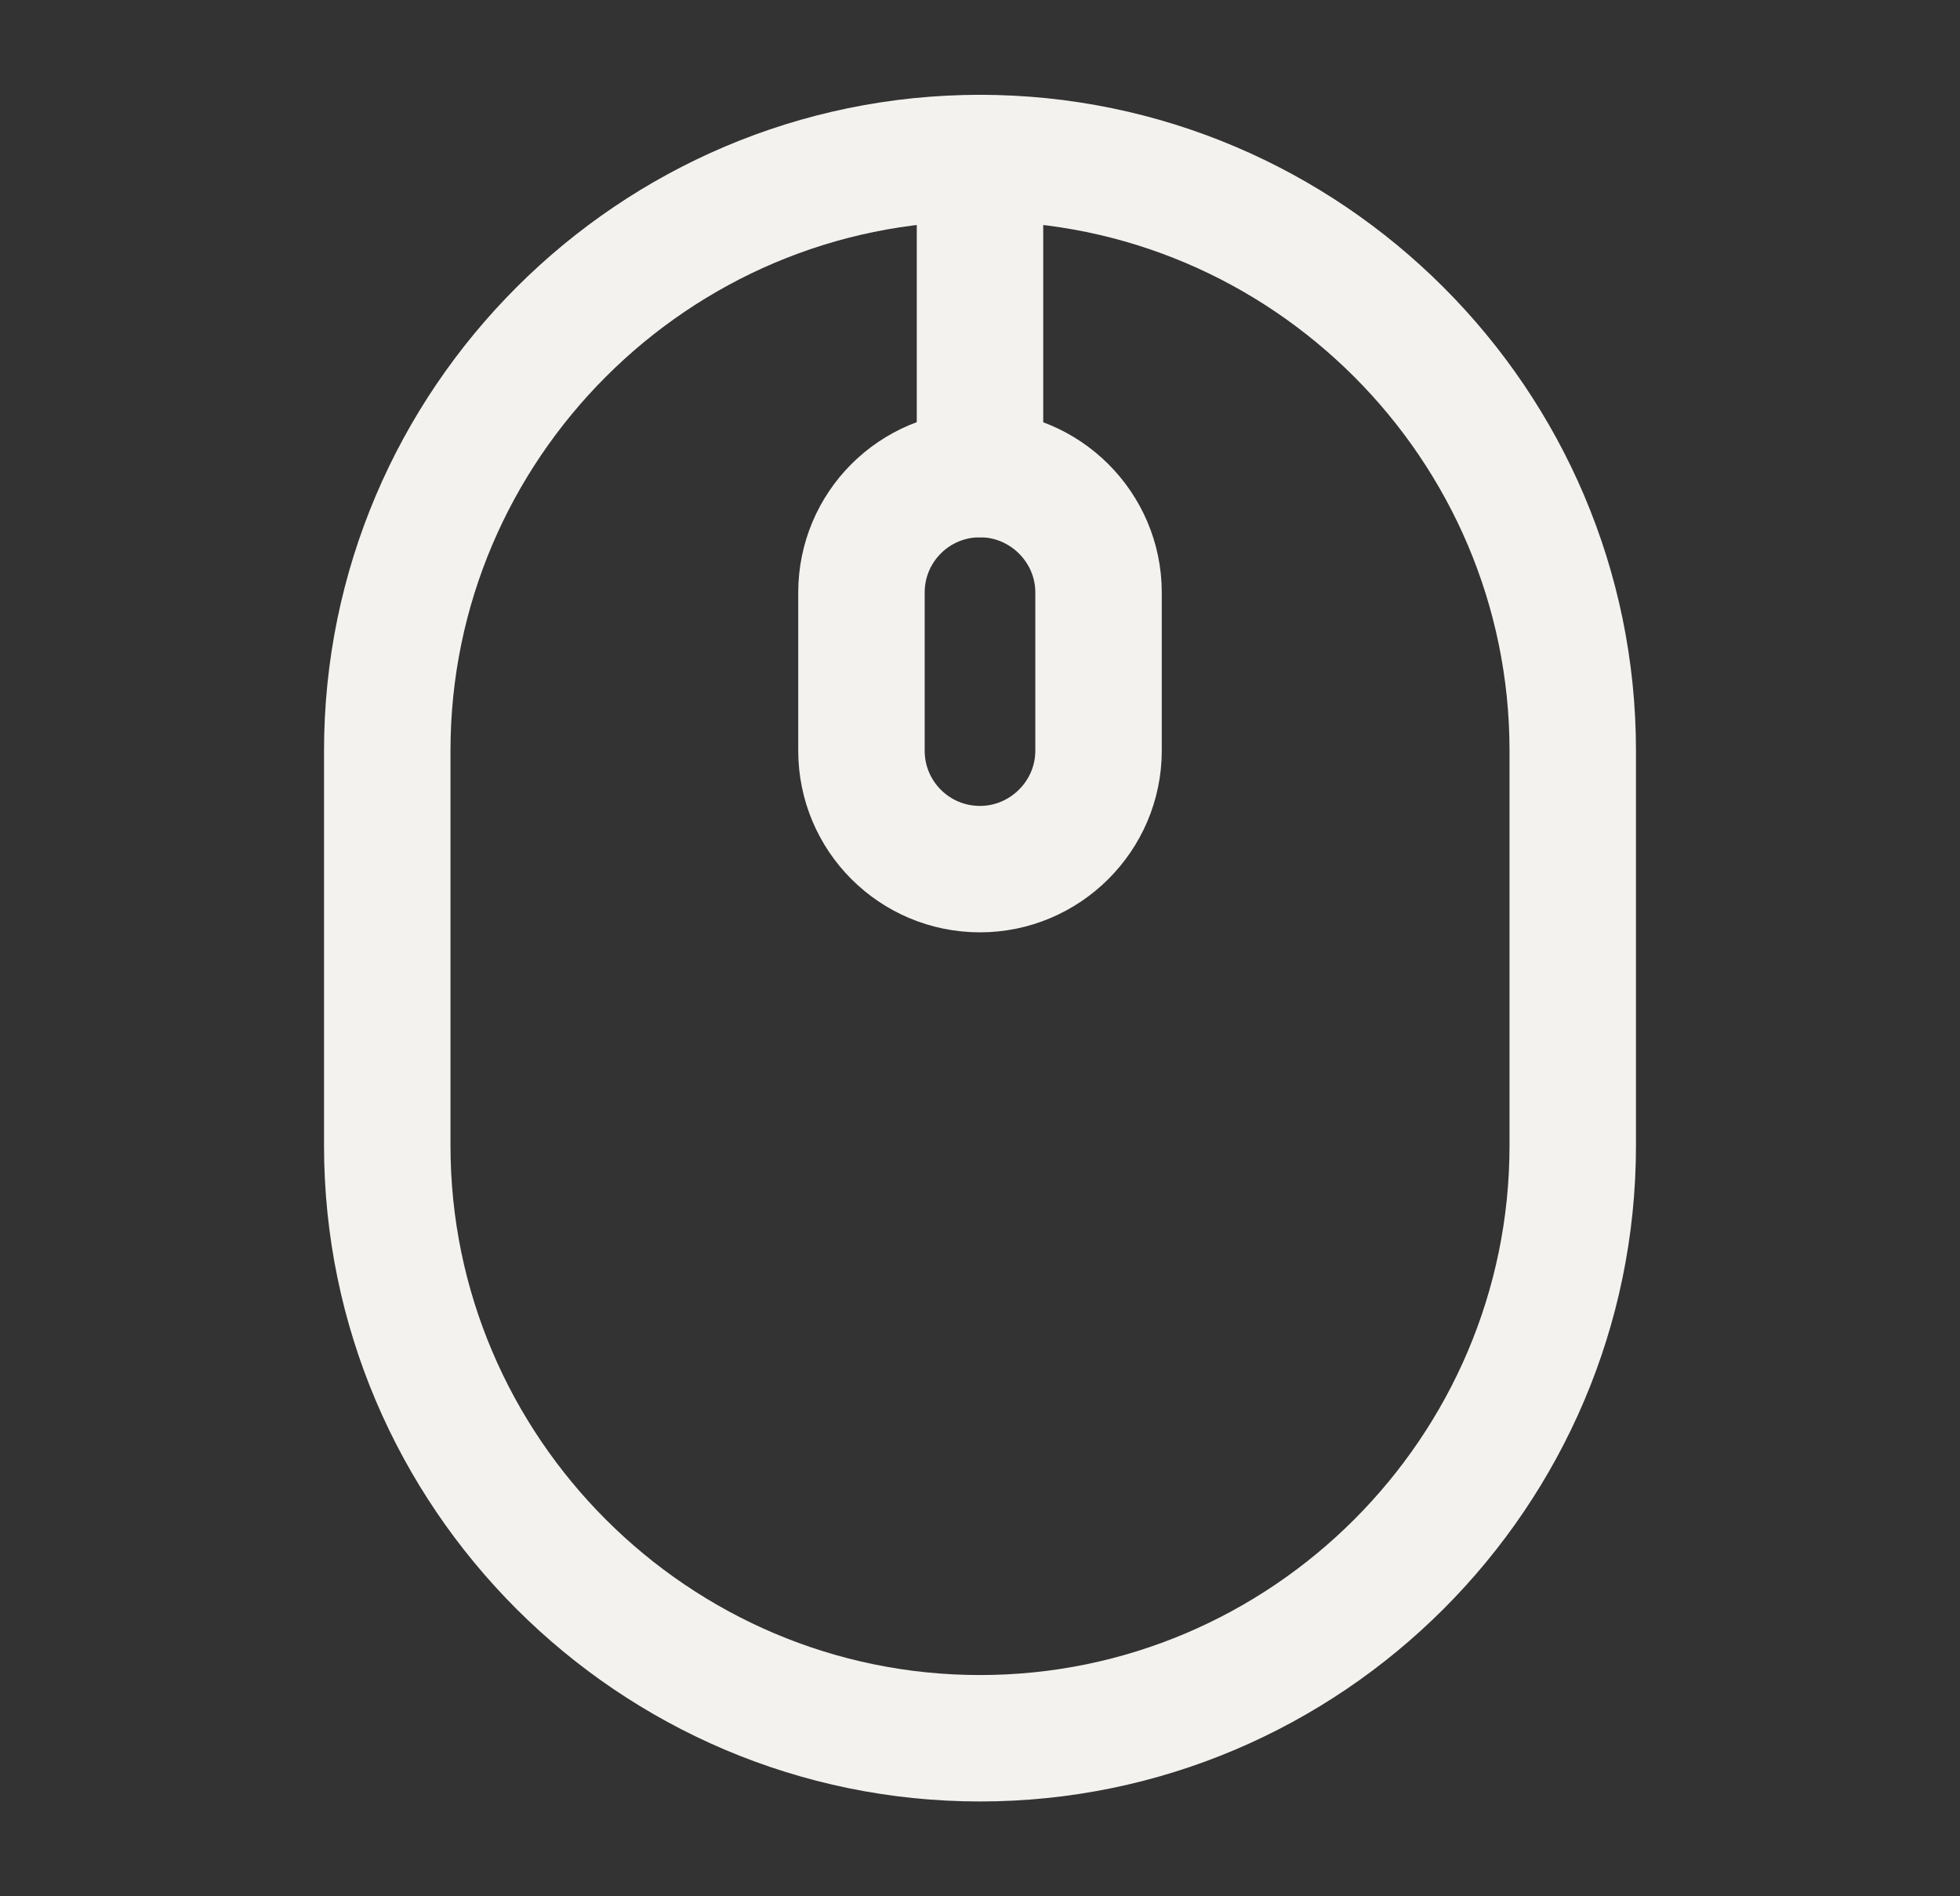 <svg xmlns="http://www.w3.org/2000/svg" width="31" height="30" viewBox="0 0 31 30" fill="none"><rect x="0" y="0" width="31" height="30" fill="#333333" stroke="none"/><g id="vuesax/linear/mouse"><g id="mouse"><path id="Vector" d="M15.5 27.5C20.663 27.5 24.875 23.288 24.875 18.125V11.875C24.875 6.713 20.663 2.5 15.5 2.5C10.338 2.5 6.125 6.713 6.125 11.875V18.125C6.125 23.288 10.338 27.5 15.5 27.5Z" stroke="#F3F2EF" stroke-width="2" stroke-linecap="round" stroke-linejoin="round"></path><path id="Vector_2" d="M15.5 13.75C14.463 13.75 13.625 12.912 13.625 11.875V9.375C13.625 8.338 14.463 7.5 15.5 7.5C16.525 7.5 17.375 8.338 17.375 9.375V11.875C17.375 12.912 16.525 13.75 15.5 13.75Z" stroke="#F3F2EF" stroke-width="2" stroke-linecap="round" stroke-linejoin="round"></path><path id="Vector_3" d="M15.5 7.5V2.5" stroke="#F3F2EF" stroke-width="2" stroke-linecap="round" stroke-linejoin="round"></path></g></g></svg>